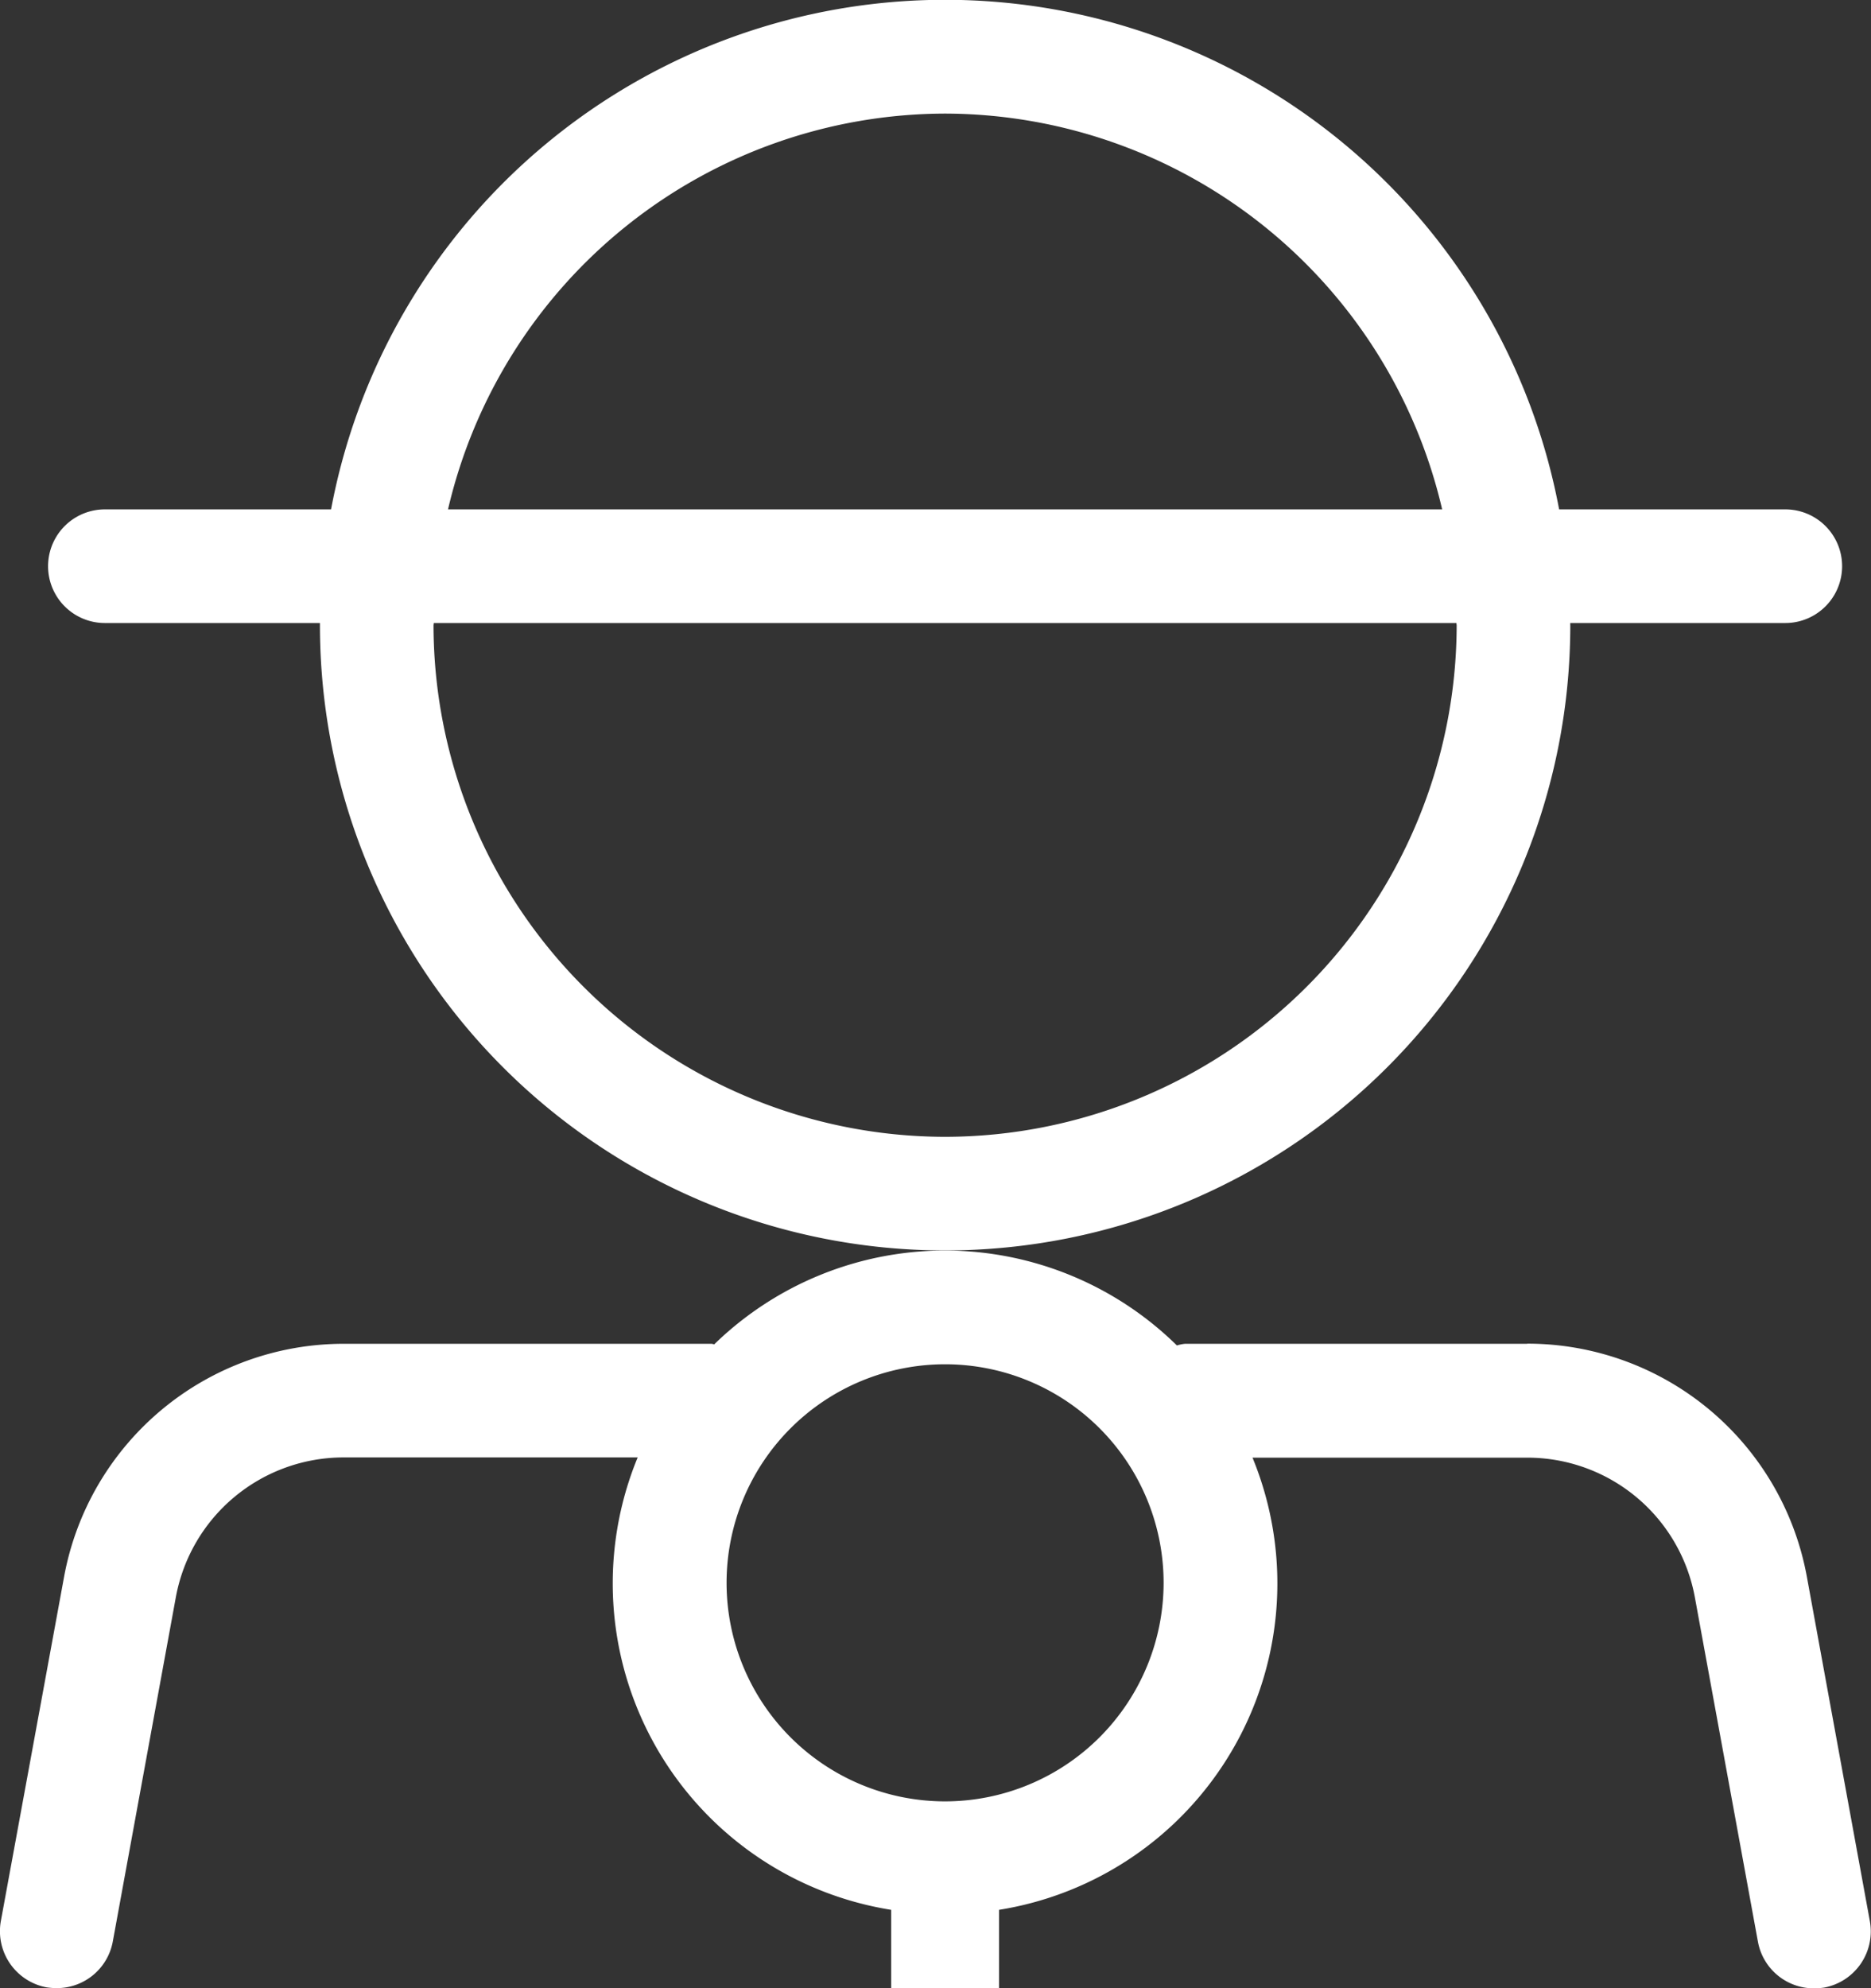<svg id="Raggruppa_544" data-name="Raggruppa 544" xmlns="http://www.w3.org/2000/svg" xmlns:xlink="http://www.w3.org/1999/xlink" width="41.544" height="44.141" viewBox="0 0 41.544 44.141">
  <rect x="0" y="0" width="41.544" height="44.141" fill="#333333" stroke="none"/>
  <defs>
    <clipPath id="clip-path">
      <rect id="Rettangolo_102" data-name="Rettangolo 102" width="41.544" height="44.141" fill="#fff"/>
    </clipPath>
  </defs>
  <g id="Raggruppa_543" data-name="Raggruppa 543" transform="translate(0 0)" clip-path="url(#clip-path)">
    <path id="Tracciato_683" data-name="Tracciato 683" d="M34.175,13.881v-.048H38.95a1.261,1.261,0,1,0,0-2.523H33.928a13.872,13.872,0,0,0-27.268,0H1.638a1.261,1.261,0,1,0,0,2.523H6.413v.048a13.881,13.881,0,1,0,27.763,0M20.294,2.523A11.358,11.358,0,0,1,31.331,11.31H9.257A11.358,11.358,0,0,1,20.294,2.523m0,22.717A11.373,11.373,0,0,1,8.935,13.881l.006-.048H31.647l.006.048A11.373,11.373,0,0,1,20.294,25.24" transform="translate(0.691 -0.001)" fill="#fff"/>
    <path id="Tracciato_684" data-name="Tracciato 684" d="M33.912,11.833h-7.6a.955.955,0,0,0-.179.037,7.345,7.345,0,0,0-10.272-.026c-.02,0-.04-.011-.063-.011H7.636A6.314,6.314,0,0,0,1.425,17L.02,24.648a1.269,1.269,0,0,0,1.015,1.473,1.57,1.57,0,0,0,.23.017,1.262,1.262,0,0,0,1.24-1.032l1.4-7.644a3.787,3.787,0,0,1,3.726-3.106H14.16A7.339,7.339,0,0,0,19.789,24.4v1.74h2.395V24.4a7.339,7.339,0,0,0,5.628-10.039h6.1a3.781,3.781,0,0,1,3.723,3.106l1.4,7.644a1.262,1.262,0,0,0,1.24,1.032,1.57,1.57,0,0,0,.23-.017,1.269,1.269,0,0,0,1.015-1.473L40.12,17a6.311,6.311,0,0,0-6.208-5.17M20.986,21.992a4.852,4.852,0,1,1,4.852-4.852,4.856,4.856,0,0,1-4.852,4.852" transform="translate(-0.001 18.001)" fill="#fff"/>
  </g>
</svg>
